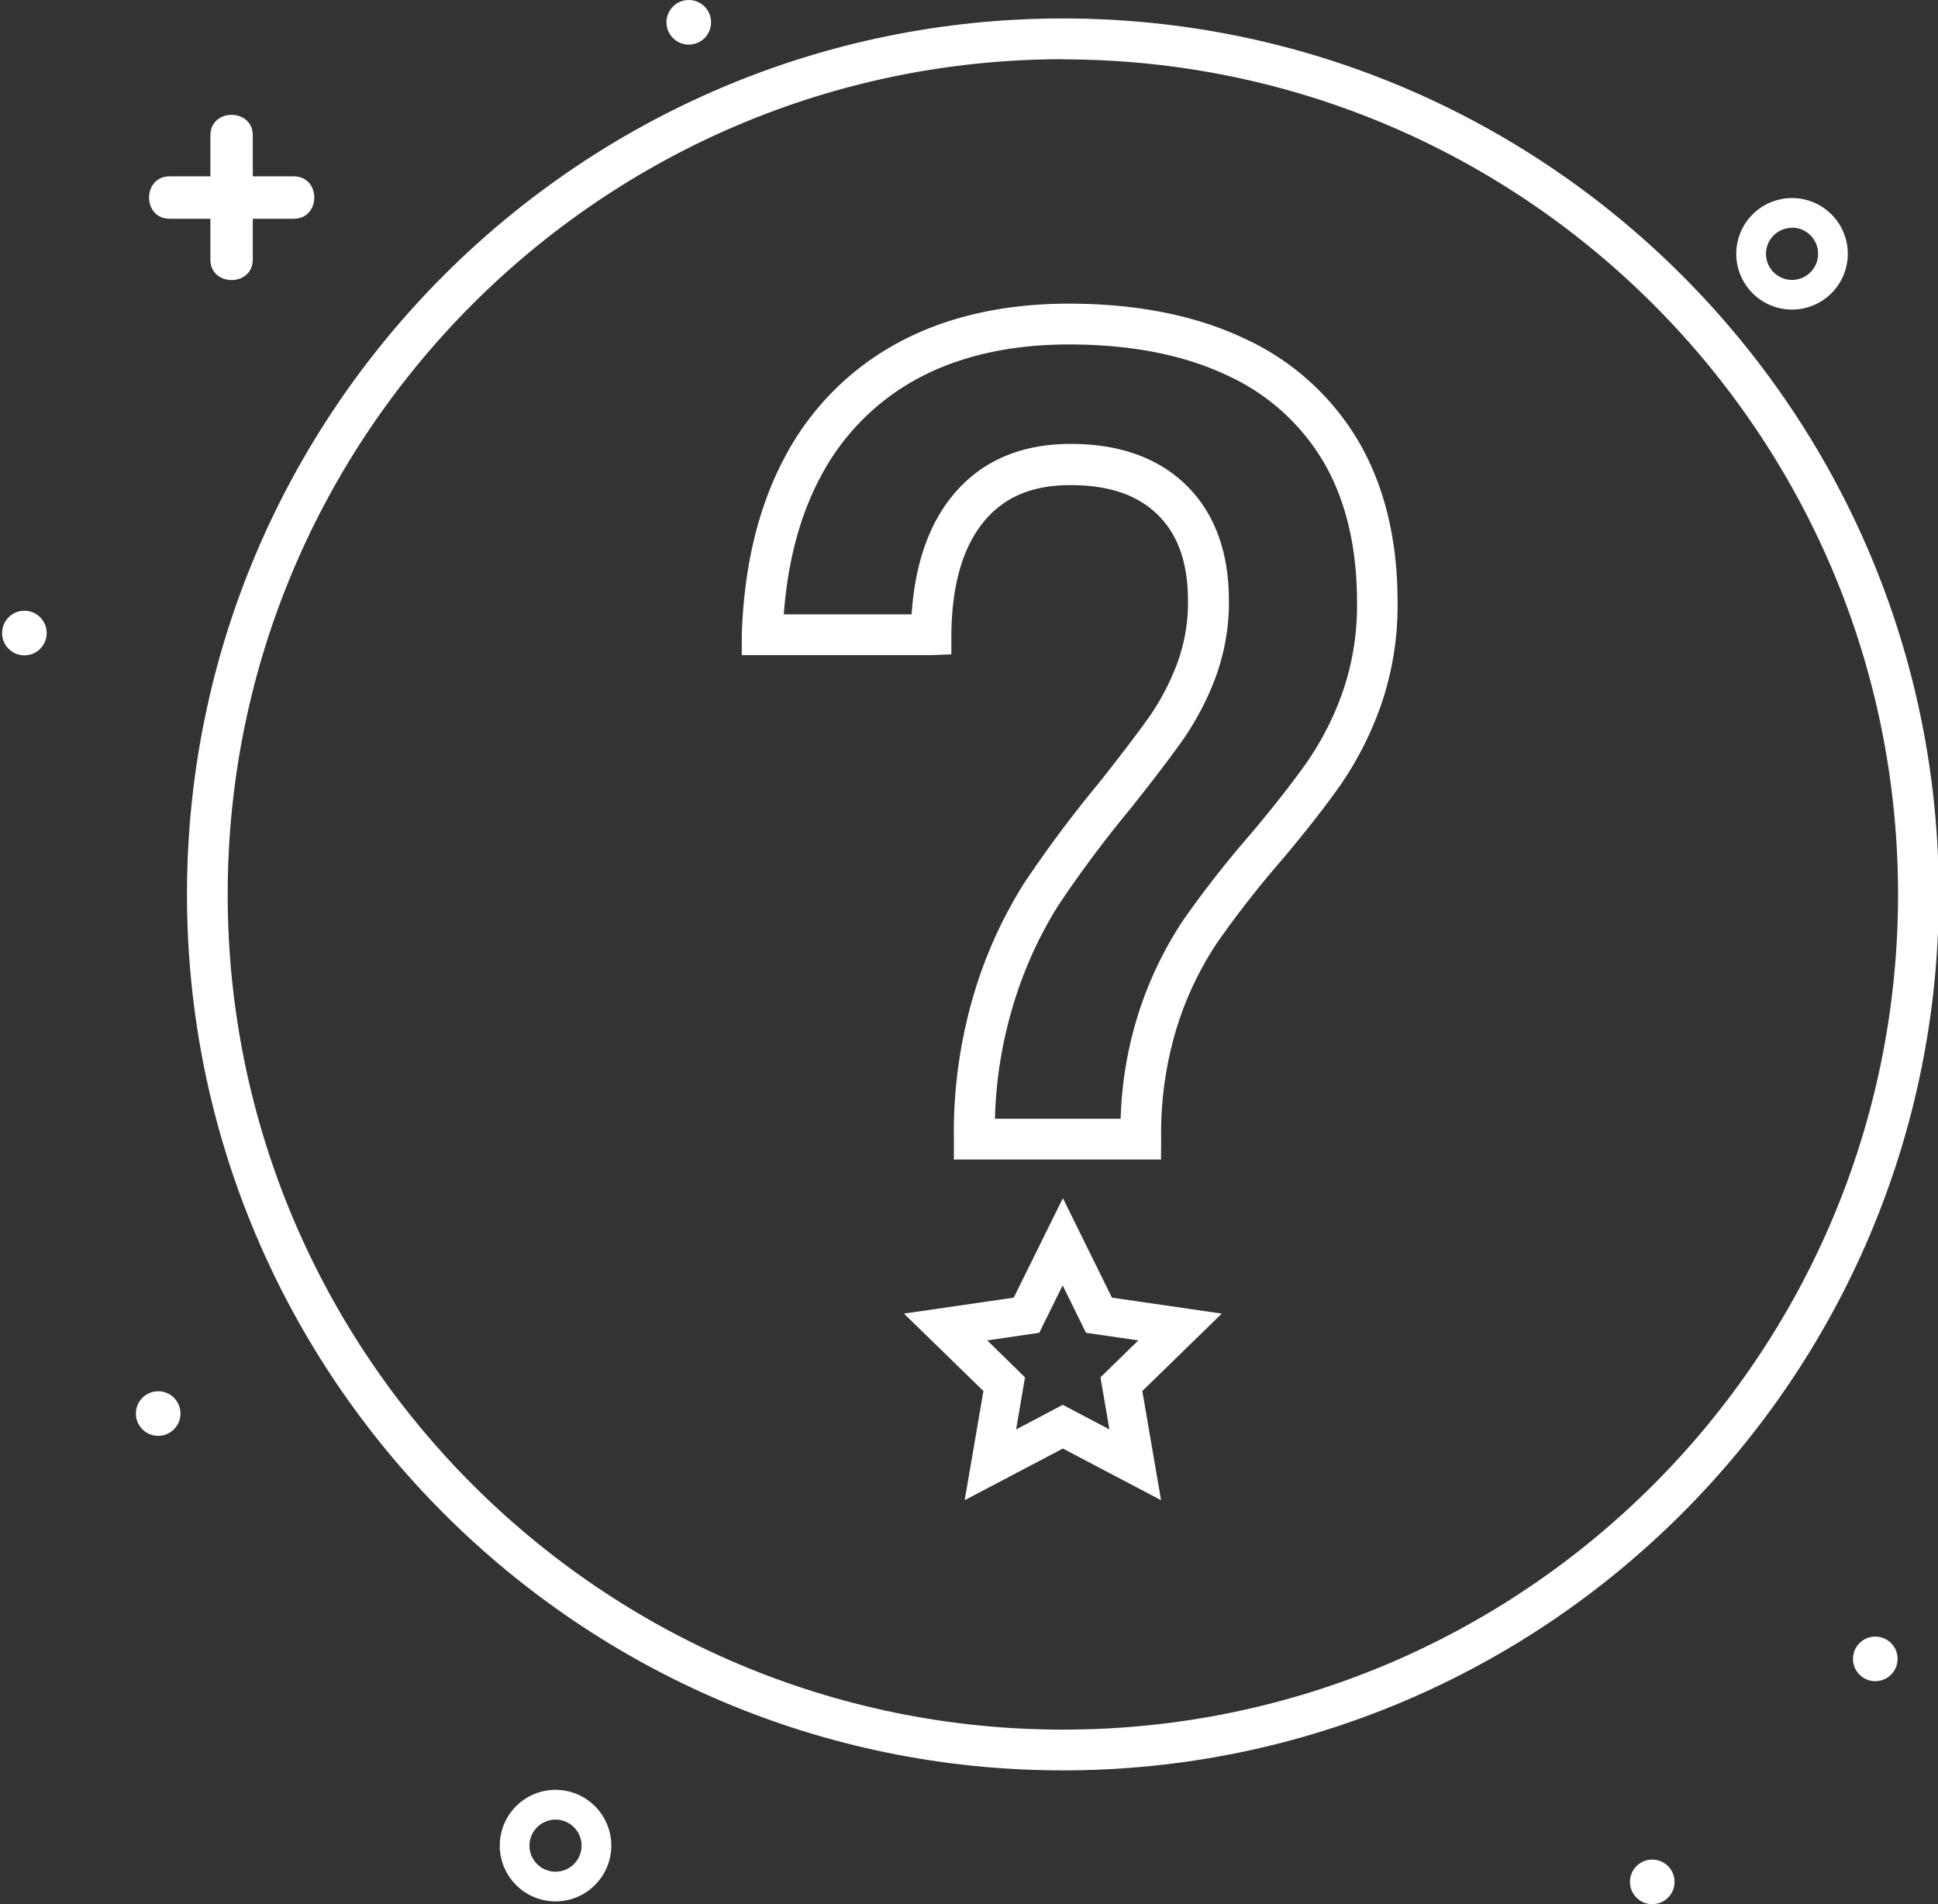 <svg id="Layer_1" data-name="Layer 1" xmlns="http://www.w3.org/2000/svg" viewBox="0 0 457 449"><rect x="0" y="0" width="457" height="449" fill="#333333" stroke="none"/><defs><style>.cls-1{fill:#fff;}</style></defs><title>help</title><path class="cls-1" d="M49.61,31.93V61.19c0,6.46,10,6.47,10,0V31.93c0-6.46-10-6.47-10,0Z"/><path class="cls-1" d="M40,51.58H69.27c6.45,0,6.46-10,0-10H40c-6.46,0-6.47,10,0,10Z"/><path class="cls-1" d="M250.64,417.45c-113.89,0-206.55-92.66-206.55-206.55S136.75,4.35,250.64,4.35,457.19,97,457.19,210.9,364.53,417.45,250.64,417.45Zm0-403.49C142,14,53.69,102.31,53.69,210.9s88.35,196.94,197,196.94S447.58,319.49,447.58,210.9,359.23,14,250.64,14Z"/><path class="cls-1" d="M273.79,353.74l-23.15-12.18-23.16,12.18L231.9,328l-18.74-18.26,25.89-3.76,11.59-23.46,11.57,23.46,25.9,3.76L269.37,328Zm-41-37.68,8.92,8.71-2.1,12.29,11-5.81,11,5.8-2.11-12.28,8.93-8.71-12.34-1.79-5.51-11.18-5.52,11.18Z"/><path class="cls-1" d="M273.78,273.41H224.93V268.6A114.9,114.9,0,0,1,229.77,234a105.87,105.87,0,0,1,11.71-25.73A289.23,289.23,0,0,1,258.9,184.9c5-6.28,9-11.55,11.93-15.62a56.92,56.92,0,0,0,6.73-12.77,41.37,41.37,0,0,0,2.58-14.7c0-9.08-2.33-15.7-7.13-20.42s-11.55-7-20.58-7S236.79,117.19,232,123c-5,6.06-7.54,15-7.66,26.55l0,4.75-4.76.18H174.92V149.7c.53-16.44,4-30.46,10.19-42a65.09,65.09,0,0,1,26.77-26.94c11.3-6.08,24.81-9.16,40.16-9.16,15.91,0,29.8,2.75,41.3,8.17a60.37,60.37,0,0,1,27,24.28h0c6.12,10.47,9.22,23.18,9.22,37.76a72.23,72.23,0,0,1-3.83,24.24,79.75,79.75,0,0,1-9.24,18.48c-3.46,5-8.25,11.15-14.22,18.24A238.33,238.33,0,0,0,287,222.31a78,78,0,0,0-9.4,19.66,85.17,85.17,0,0,0-3.79,26.63Zm-39.16-9.61h29.64A90.77,90.77,0,0,1,268.45,239a88,88,0,0,1,10.6-22.08A246.41,246.41,0,0,1,295,196.56c5.75-6.84,10.34-12.73,13.64-17.5a69.73,69.73,0,0,0,8.09-16.24A62.29,62.29,0,0,0,320,142c0-13-2.66-24.11-7.9-33.09a50.94,50.94,0,0,0-22.81-20.44c-10.2-4.81-22.72-7.25-37.2-7.25-13.75,0-25.73,2.69-35.61,8a55.69,55.69,0,0,0-22.87,23c-4.9,9.09-7.85,20-8.78,32.64h30.14c.77-11.74,4-21.08,9.65-28,6.64-8.09,16-12.19,27.86-12.19,11.52,0,20.71,3.3,27.31,9.8s10,15.65,10,27.1a51.19,51.19,0,0,1-3.19,18.27,66.56,66.56,0,0,1-7.89,14.94c-3,4.21-7.13,9.62-12.28,16.08a276.43,276.43,0,0,0-16.86,22.61,95.79,95.79,0,0,0-10.59,23.37A100.79,100.79,0,0,0,234.62,263.8Z"/><circle class="cls-1" cx="389.62" cy="443.74" r="5.26"/><circle class="cls-1" cx="442.21" cy="391.16" r="5.26"/><circle class="cls-1" cx="162.42" cy="5.26" r="5.26"/><circle class="cls-1" cx="5.75" cy="149.27" r="5.26"/><circle class="cls-1" cx="37.3" cy="333.31" r="5.26"/><path class="cls-1" d="M422.59,73a13.15,13.15,0,1,1,13.14-13.15A13.17,13.17,0,0,1,422.59,73Zm0-19.28a6.14,6.14,0,1,0,6.13,6.13A6.15,6.15,0,0,0,422.59,53.68Z"/><path class="cls-1" d="M131,448.34a13.15,13.15,0,1,1,13.15-13.15A13.16,13.16,0,0,1,131,448.34Zm0-19.28a6.14,6.14,0,1,0,6.14,6.13A6.14,6.14,0,0,0,131,429.06Z"/></svg>